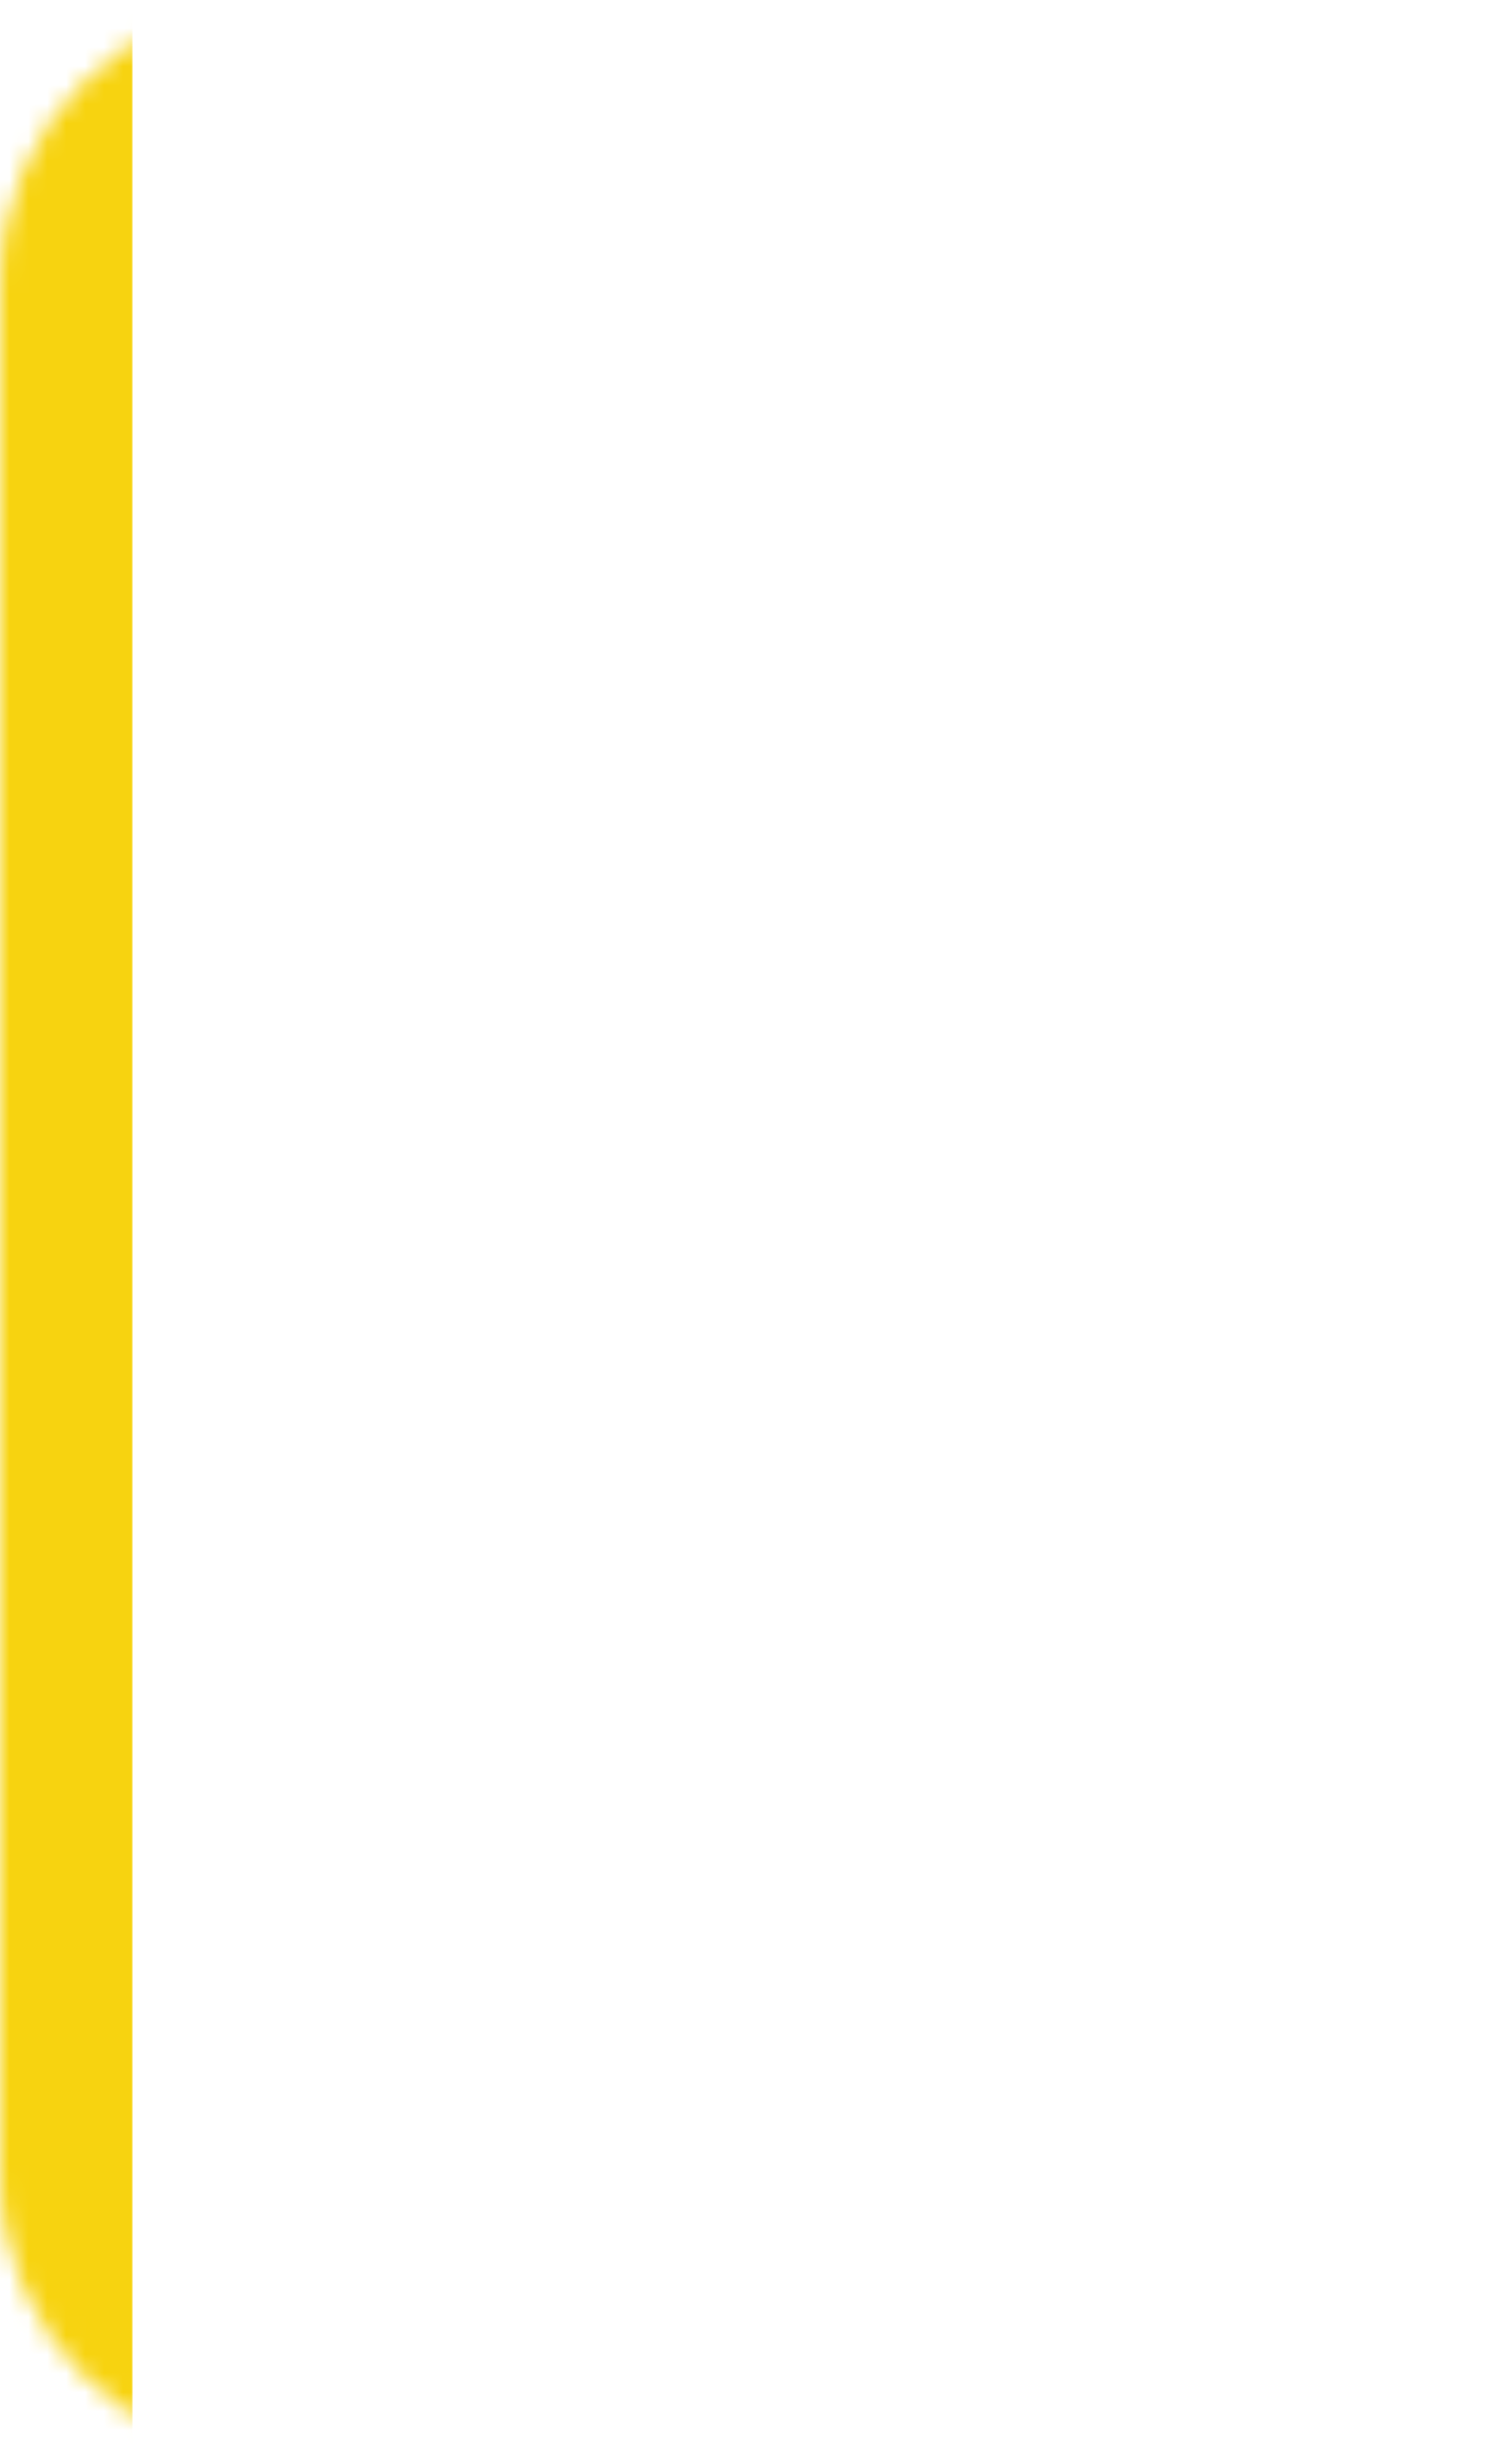 <?xml version="1.0" encoding="UTF-8"?> <svg xmlns="http://www.w3.org/2000/svg" width="80" height="130" viewBox="0 0 80 130" fill="none"> <mask id="mask0_22_211" style="mask-type:alpha" maskUnits="userSpaceOnUse" x="0" y="0" width="80" height="130"> <path d="M0 15C0 6.716 6.716 0 15 0H80V130H15C6.716 130 0 123.284 0 115V15Z" fill="#424242"></path> </mask> <g mask="url(#mask0_22_211)"> <path d="M0 7C0 3.134 3.134 0 7 0V0V130V130C3.134 130 0 126.866 0 123V7Z" fill="#F7D310"></path> </g> </svg> 